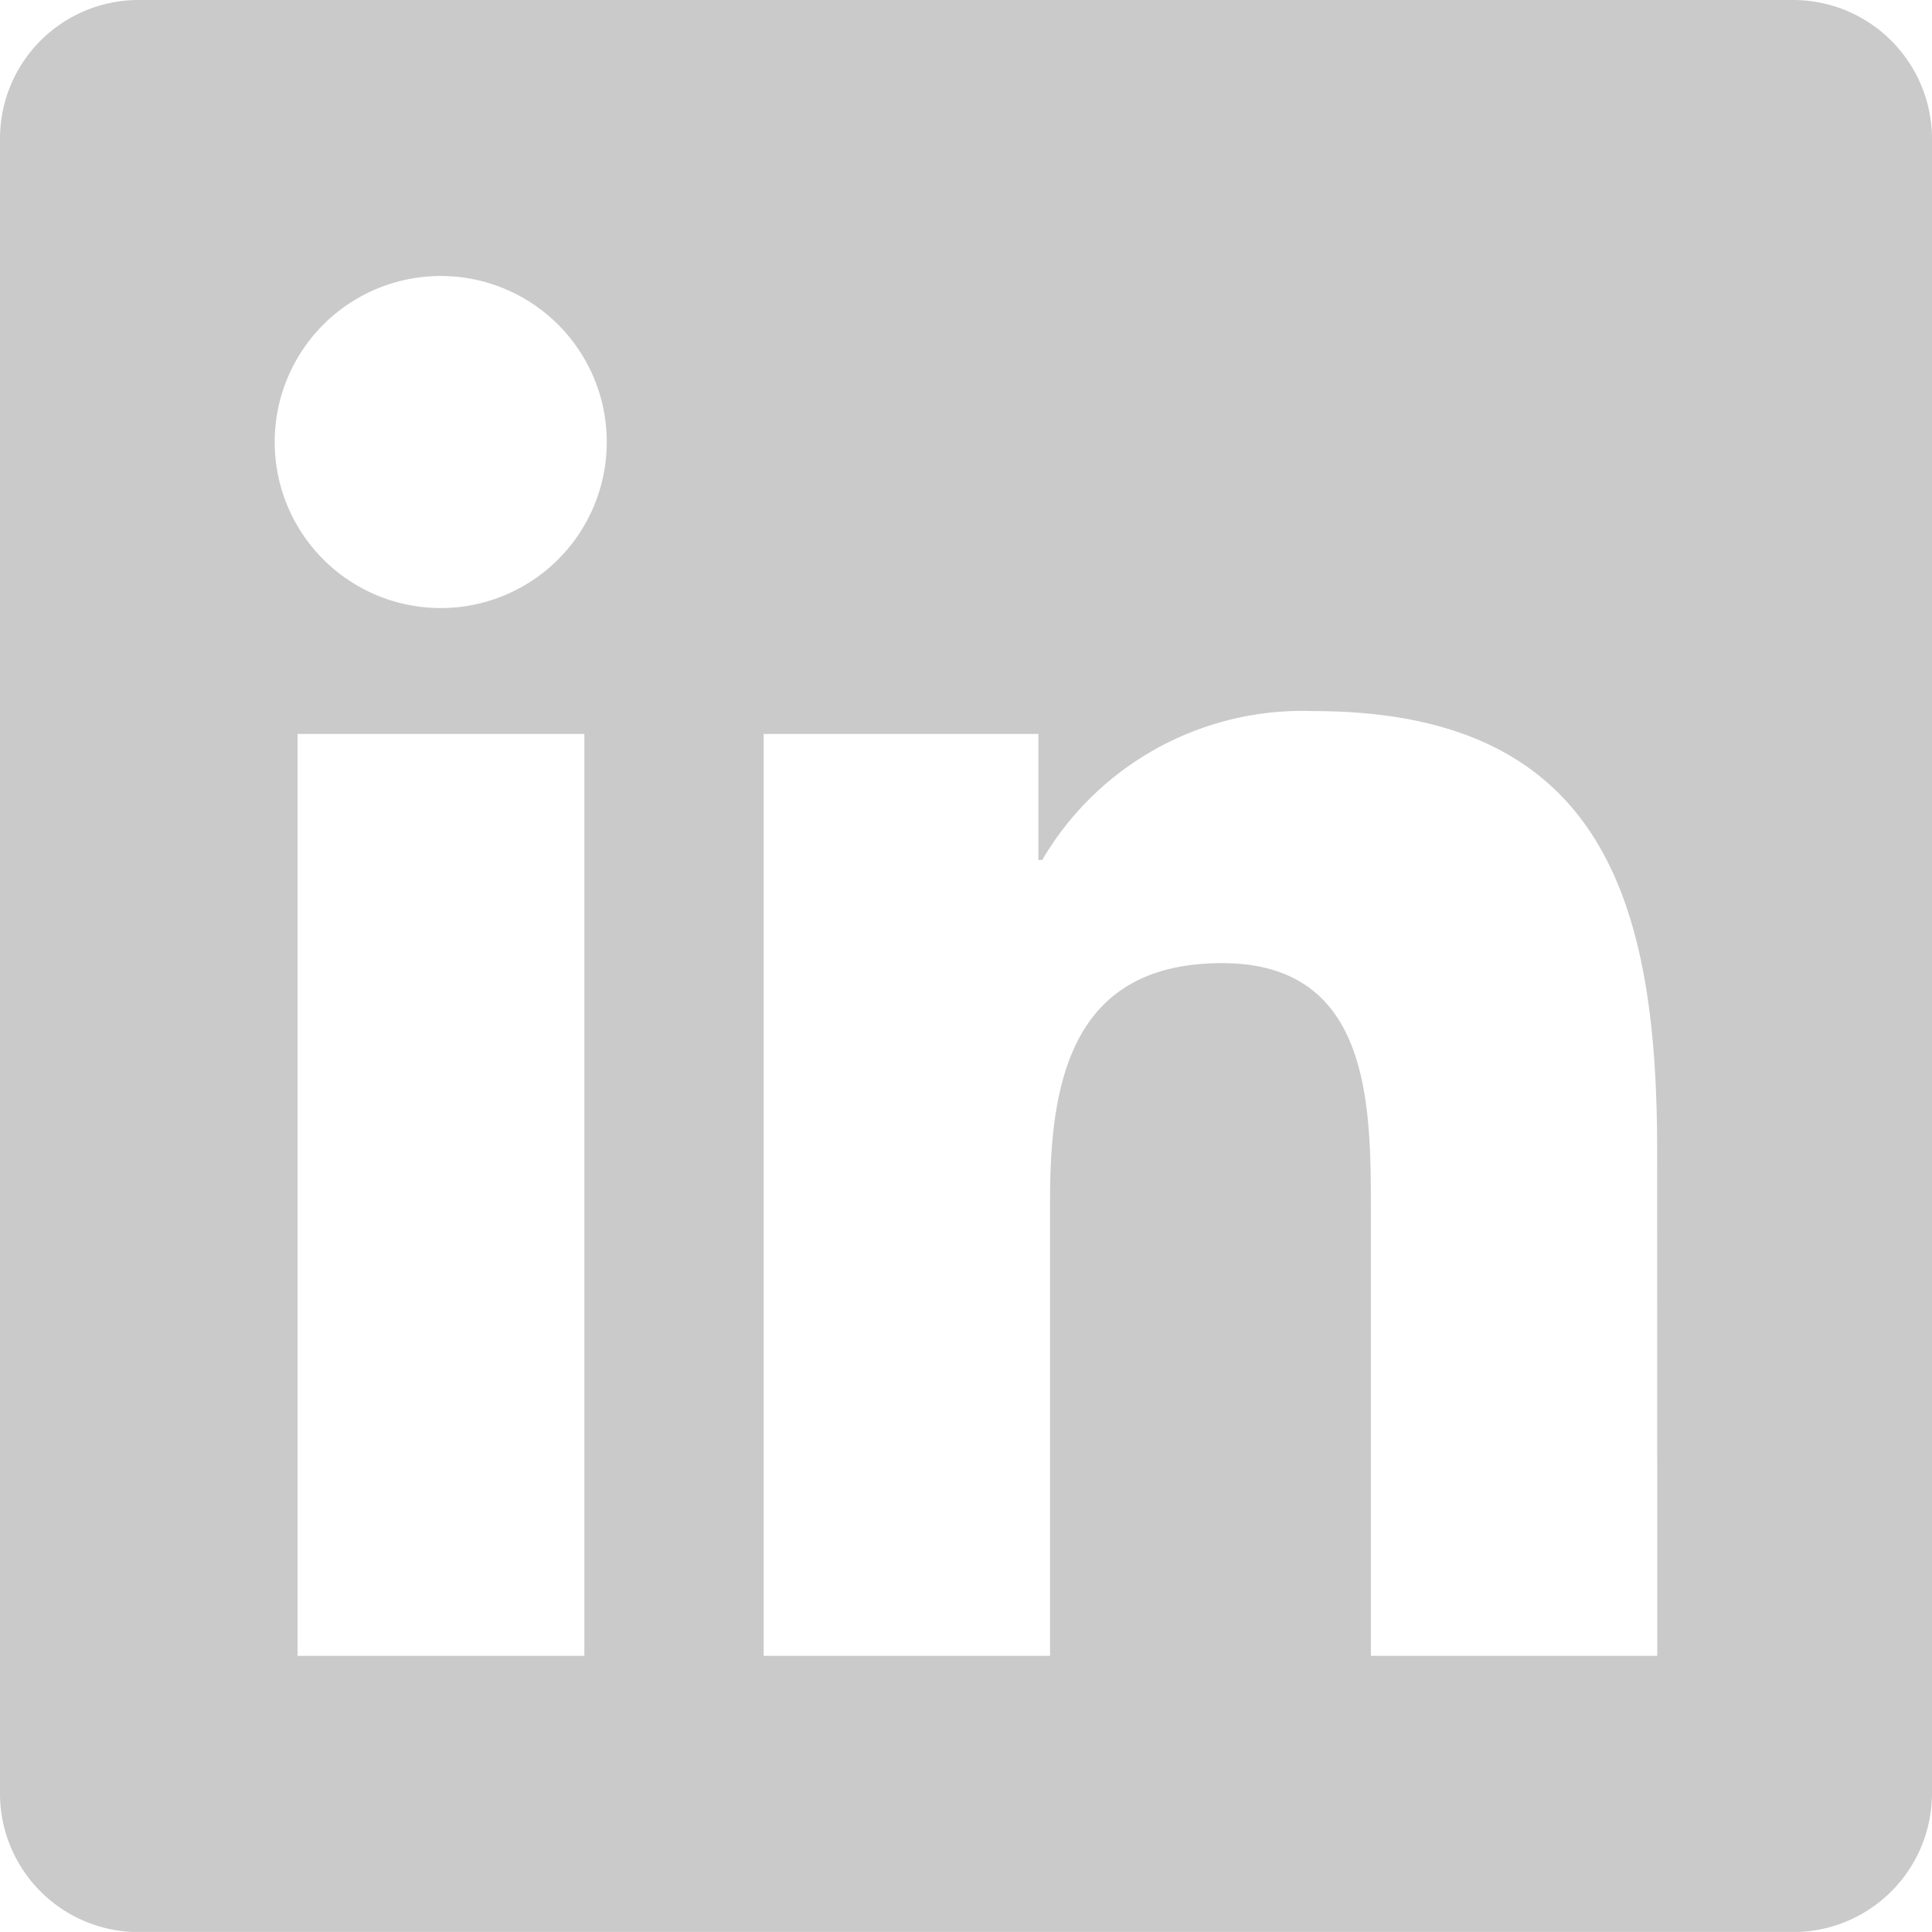 <svg xmlns="http://www.w3.org/2000/svg" width="38.795" height="38.794" viewBox="0 0 38.795 38.794">
  <path id="Icon_awesome-linkedin" data-name="Icon awesome-linkedin" d="M36.024,2.25H2.762A2.783,2.783,0,0,0,0,5.047v33.2a2.783,2.783,0,0,0,2.762,2.8H36.024a2.79,2.79,0,0,0,2.771-2.8V5.047A2.79,2.79,0,0,0,36.024,2.25ZM11.725,35.5H5.975V16.988h5.759V35.5ZM8.85,14.46a3.334,3.334,0,1,1,3.334-3.334A3.335,3.335,0,0,1,8.85,14.46ZM33.278,35.5h-5.75V26.5c0-2.148-.043-4.91-2.988-4.91-3,0-3.455,2.338-3.455,4.754V35.5h-5.75V16.988h5.516v2.529h.078a6.056,6.056,0,0,1,5.447-2.988c5.819,0,6.9,3.836,6.9,8.824Z" transform="translate(0 -2.25)" fill="#cacaca"/>
</svg>
